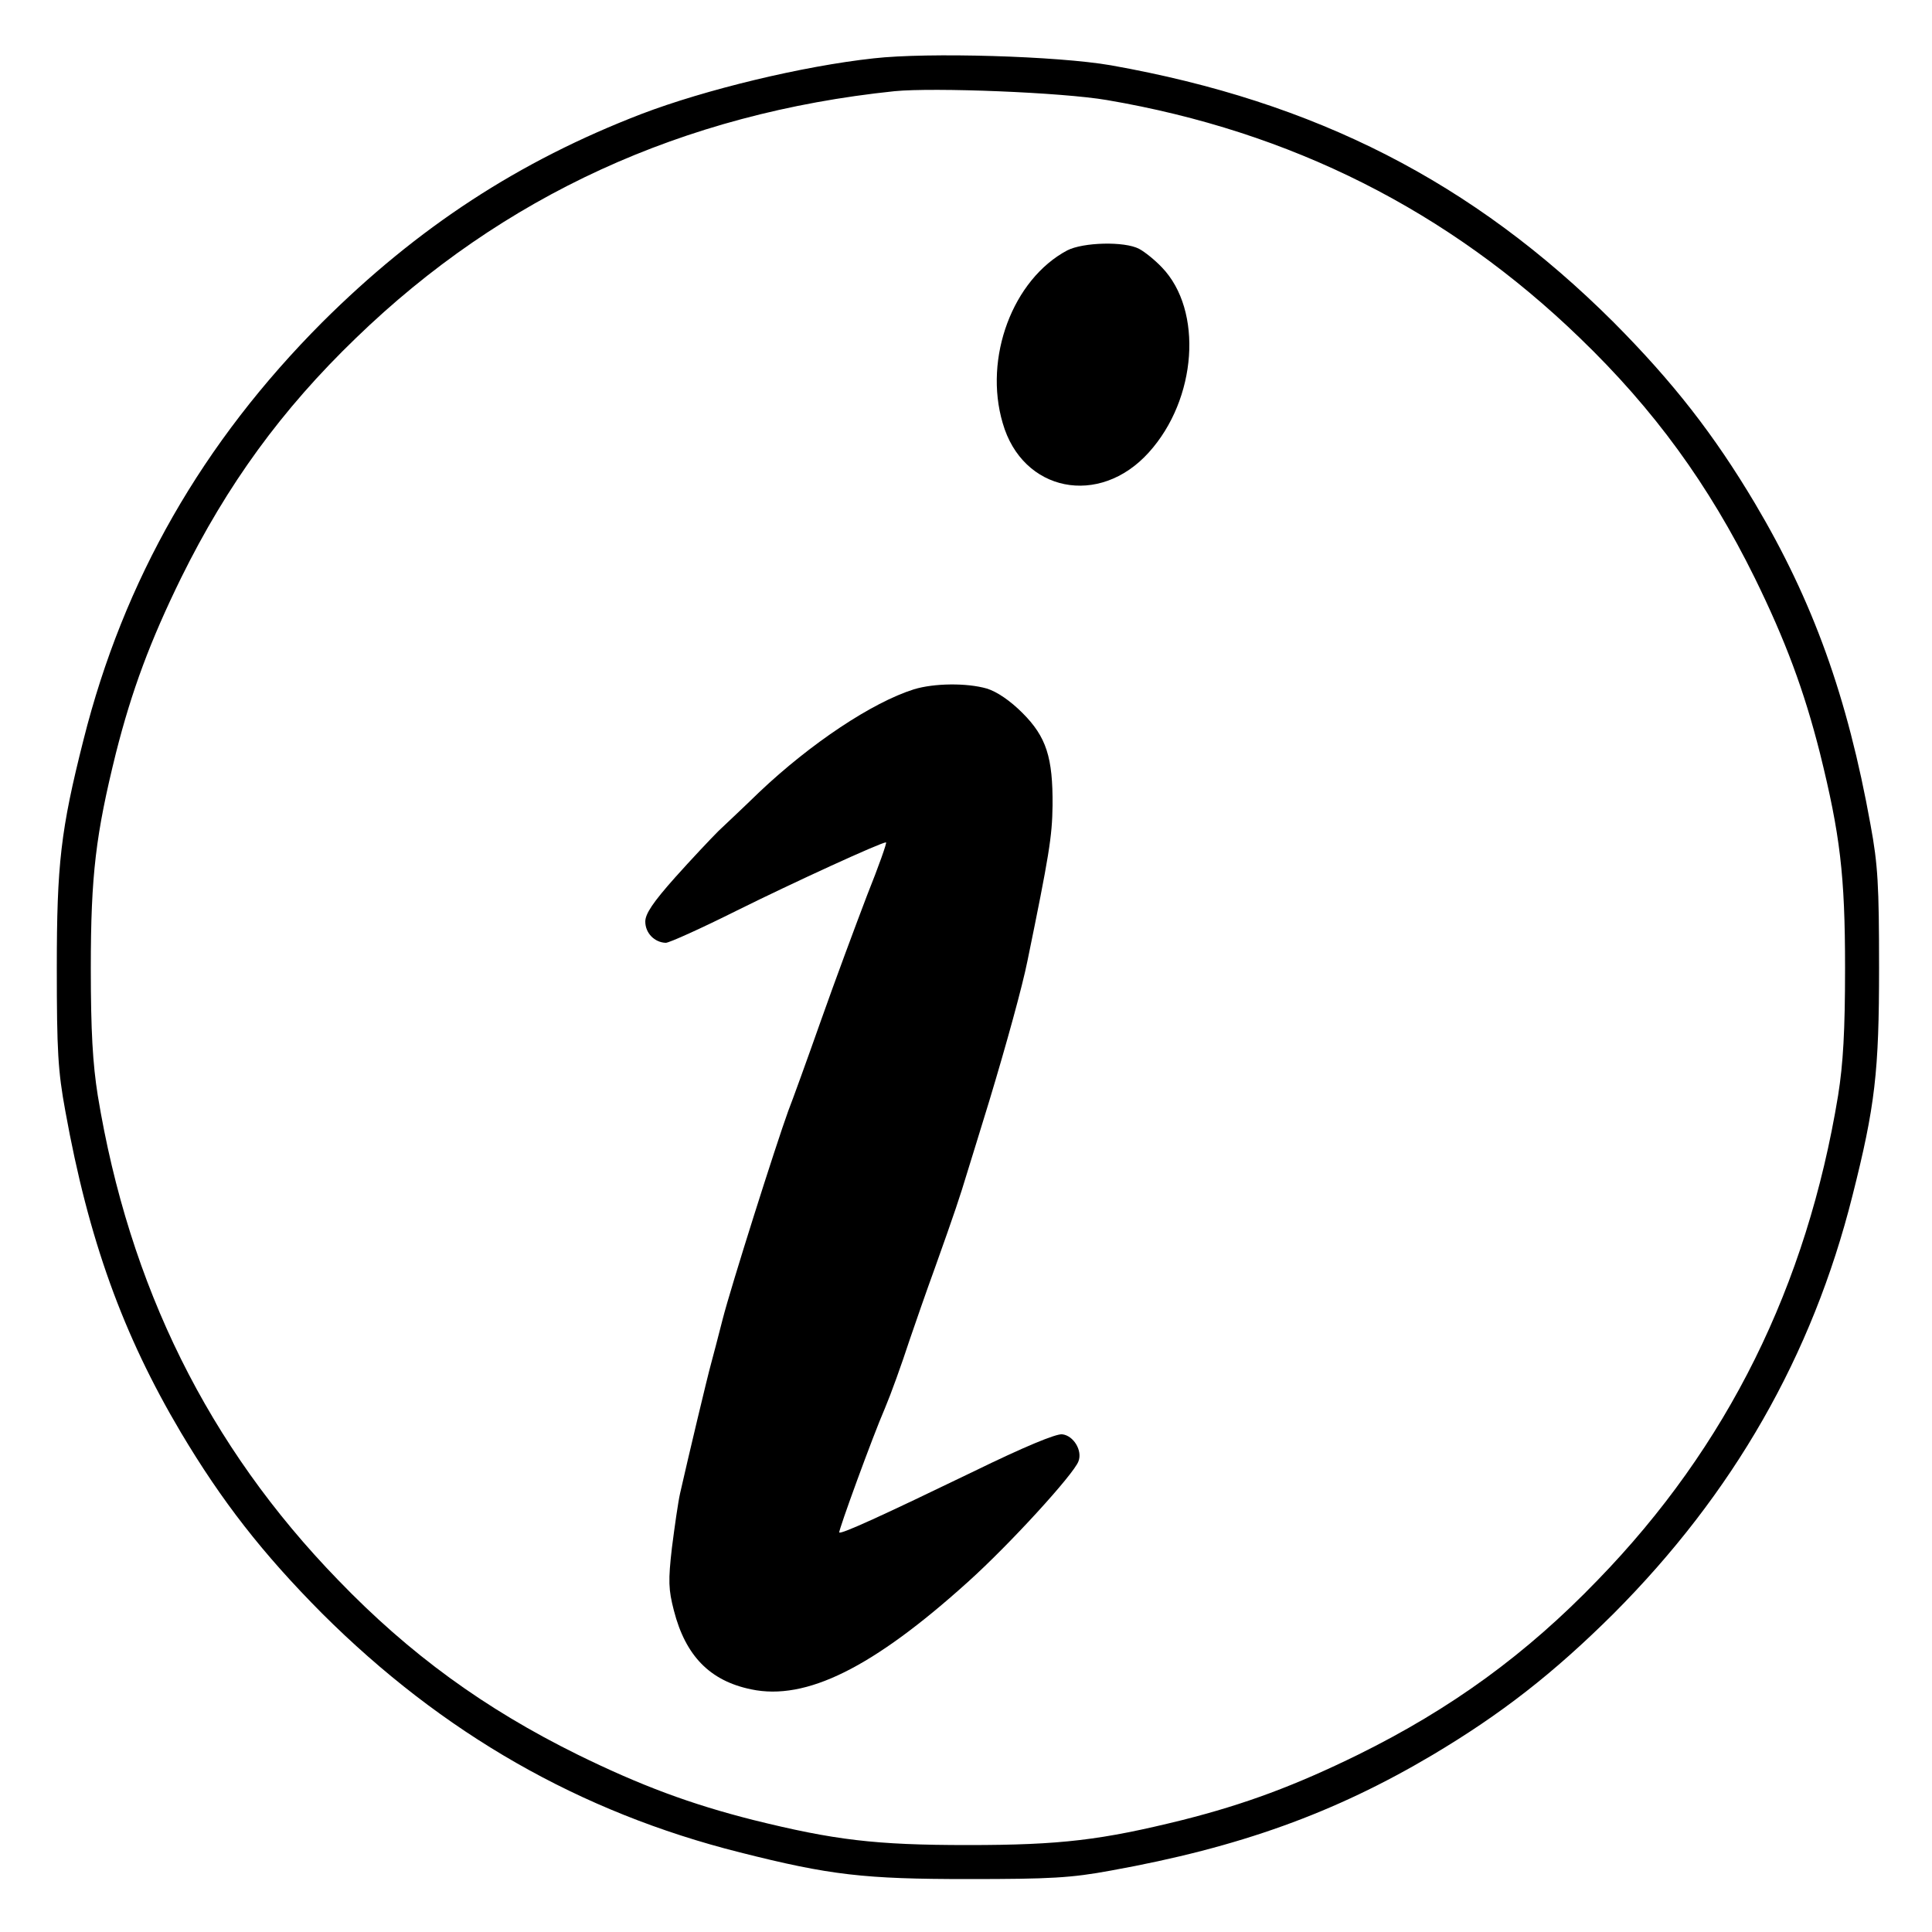 <?xml version="1.0" standalone="no"?>
<!DOCTYPE svg PUBLIC "-//W3C//DTD SVG 20010904//EN"
 "http://www.w3.org/TR/2001/REC-SVG-20010904/DTD/svg10.dtd">
<svg version="1.0" xmlns="http://www.w3.org/2000/svg"
 width="500pt" height="500pt" viewBox="0 0 500 500"
 preserveAspectRatio="xMidYMid meet">
<g transform="translate(0,500) scale(0.1,-0.1)"
fill="#000000" stroke="none">
<path d="M2261 4849 c-184 -20 -436 -81 -601 -144 -317 -122 -579 -293 -826
-539 -310 -311 -514 -667 -618 -1081 -59 -233 -69 -322 -69 -590 0 -214 3
-267 22 -370 60 -333 149 -579 299 -832 106 -178 211 -313 366 -469 311 -310
667 -514 1081 -618 233 -59 322 -69 590 -69 214 0 267 3 370 22 333 60 579
149 832 299 178 106 313 211 469 366 310 311 514 667 618 1081 59 233 69 322
69 590 0 214 -3 267 -22 370 -60 333 -149 579 -299 832 -106 178 -211 313
-366 469 -364 363 -771 571 -1301 665 -138 24 -473 34 -614 18z m604 -108
c476 -81 883 -286 1224 -616 192 -185 333 -379 452 -620 80 -163 128 -292 169
-454 52 -210 65 -315 65 -556 0 -164 -5 -248 -18 -330 -81 -493 -286 -908
-622 -1254 -185 -192 -379 -333 -620 -452 -163 -80 -292 -128 -454 -169 -210
-52 -315 -65 -556 -65 -241 0 -346 13 -556 65 -162 41 -291 89 -454 169 -241
119 -435 260 -620 452 -336 346 -541 761 -622 1254 -13 82 -18 166 -18 330 0
241 13 346 65 556 41 162 89 291 169 454 119 241 260 435 452 620 380 368 846
582 1394 639 102 10 434 -3 550 -23z"/>
<path d="M2762 4352 c-141 -75 -217 -278 -167 -447 51 -178 250 -218 378 -76
125 138 141 368 34 479 -18 19 -44 40 -59 48 -38 20 -145 17 -186 -4z"/>
<path d="M2365 3216 c-108 -34 -267 -140 -400 -266 -38 -37 -86 -82 -106 -101
-19 -19 -70 -73 -112 -120 -57 -64 -77 -94 -77 -114 0 -30 24 -54 53 -55 9 0
93 38 185 84 145 72 372 176 385 176 3 0 -19 -62 -49 -137 -29 -76 -83 -221
-119 -323 -36 -102 -74 -207 -85 -235 -32 -88 -149 -457 -170 -540 -11 -44
-25 -96 -30 -115 -9 -32 -59 -242 -80 -335 -5 -22 -14 -85 -21 -140 -10 -86
-9 -109 5 -163 30 -117 93 -182 200 -204 142 -30 315 56 561 278 108 97 274
279 286 312 11 28 -13 67 -42 70 -16 2 -100 -33 -229 -96 -238 -115 -343 -163
-348 -158 -3 3 87 250 118 321 16 38 42 110 65 180 13 38 42 122 65 185 51
143 64 182 83 245 9 28 34 111 57 185 45 149 86 298 99 363 56 273 64 322 65
402 1 125 -16 178 -78 240 -32 32 -66 55 -92 63 -52 15 -137 14 -189 -2z"/>
</g>
</svg>
